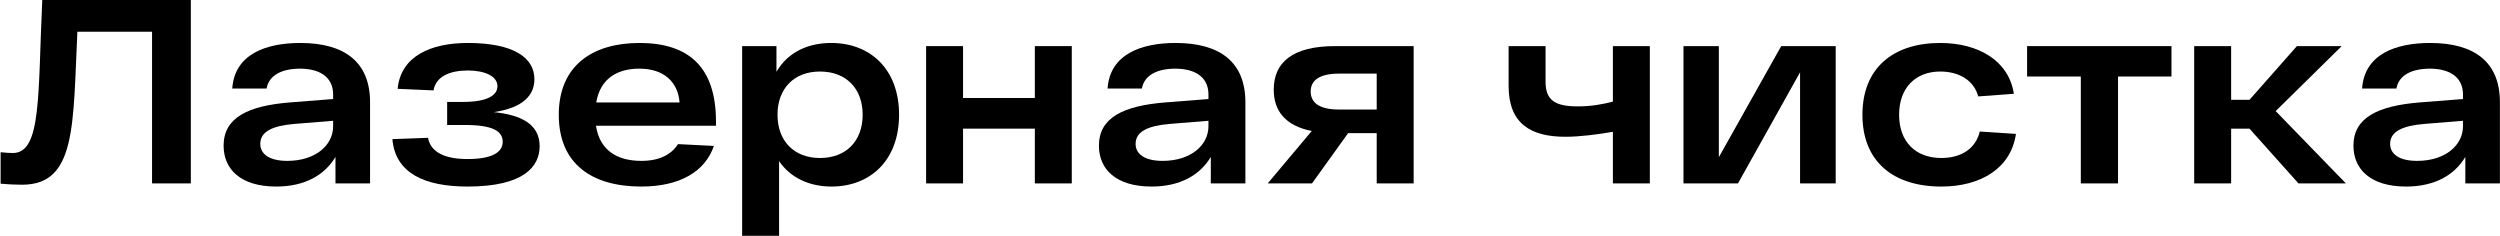 <?xml version="1.0" encoding="UTF-8"?> <svg xmlns="http://www.w3.org/2000/svg" width="1145" height="108" viewBox="0 0 1145 108" fill="none"> <path d="M19.36 0H87.4V84H69.64V14.52H35.44C33.4 57.48 34.96 84.6 10.12 84.6C7.96 84.6 4 84.48 0.28 84.12V69.72C2.56 69.96 4.36 70.08 5.92 70.08C19.12 70.08 17.32 43.08 19.36 0Z" fill="black"></path> <path d="M137.569 19.68C157.849 19.68 169.489 28.44 169.489 46.8V84H153.649V71.88C148.609 80.28 139.489 85.44 126.529 85.44C110.089 85.44 102.409 77.4 102.409 66.72C102.409 53.88 113.569 48.48 132.649 46.92L152.569 45.36V43.2C152.569 36.48 148.009 31.56 137.569 31.44C129.049 31.44 123.169 34.44 122.089 40.56H106.369C107.449 24.84 121.729 19.68 137.569 19.68ZM131.569 73.68C144.529 73.68 152.569 66.48 152.569 57.84V55.32L134.809 56.76C124.849 57.6 119.209 60.24 119.209 65.88C119.209 70.44 123.169 73.68 131.569 73.68Z" fill="black"></path> <path d="M226.154 51.36C238.274 52.56 247.154 56.64 247.154 66.96C247.154 76.08 240.194 85.44 214.154 85.44C194.474 85.44 181.034 79.32 179.714 63.72L196.034 63.12C197.234 69.72 203.714 72.84 214.154 72.84C225.674 72.84 230.234 69.6 230.234 64.92C230.234 60 225.554 57.24 212.834 57.24H204.794V46.68H212.114C223.154 46.68 227.834 43.68 227.834 39.48C227.834 34.92 222.074 32.28 214.274 32.28C205.994 32.28 199.634 35.04 198.554 41.4L182.114 40.68C183.554 25.68 197.354 19.68 214.274 19.68C235.394 19.68 244.754 26.52 244.754 36.24C244.754 43.56 239.714 49.32 226.154 51.36Z" fill="black"></path> <path d="M327.919 55.68V57.6H272.959C274.639 68.76 282.559 73.68 293.719 73.68C302.239 73.68 307.519 70.68 310.519 66L326.959 66.84C322.999 78.48 311.479 85.44 293.719 85.44C271.279 85.44 255.919 75.24 255.919 52.56C255.919 30.12 271.279 19.68 292.879 19.68C315.319 19.68 327.919 30.6 327.919 55.68ZM292.879 31.44C282.559 31.44 274.879 36.12 273.079 46.92H311.239C310.519 37.44 303.919 31.44 292.879 31.44Z" fill="black"></path> <path d="M380.699 19.68C398.699 19.68 411.779 31.8 411.779 52.56C411.779 73.32 398.699 85.44 380.819 85.44C371.099 85.44 362.219 81.72 356.819 73.8V108H339.899V21.12H355.619V32.88C360.899 23.76 370.259 19.68 380.699 19.68ZM375.539 72.36C387.659 72.36 395.099 64.44 395.099 52.56C395.099 40.68 387.659 32.76 375.539 32.76C363.539 32.76 356.099 40.68 356.099 52.56C356.099 64.44 363.539 72.36 375.539 72.36Z" fill="black"></path> <path d="M473.956 21.12H490.876V84H473.956V58.92H441.076V84H424.156V21.12H441.076V44.88H473.956V21.12Z" fill="black"></path> <path d="M538.468 19.68C558.748 19.68 570.388 28.44 570.388 46.8V84H554.548V71.88C549.508 80.28 540.388 85.44 527.428 85.44C510.988 85.44 503.308 77.4 503.308 66.72C503.308 53.88 514.468 48.48 533.548 46.92L553.468 45.36V43.2C553.468 36.48 548.908 31.56 538.468 31.44C529.948 31.44 524.068 34.44 522.988 40.56H507.268C508.348 24.84 522.628 19.68 538.468 19.68ZM532.468 73.68C545.428 73.68 553.468 66.48 553.468 57.84V55.32L535.708 56.76C525.748 57.6 520.108 60.24 520.108 65.88C520.108 70.44 524.068 73.68 532.468 73.68Z" fill="black"></path> <path d="M611.452 21.12H647.452V84H630.532V60.96H617.452L600.892 84H580.612L600.772 60C588.772 57.6 583.372 50.88 583.372 41.04C583.372 28.56 592.012 21.12 611.452 21.12ZM613.252 50.16H630.532V33.72H613.252C604.252 33.72 600.292 36.84 600.292 41.88C600.292 47.04 604.252 50.16 613.252 50.16Z" fill="black"></path> <path d="M738.704 21.12H755.624V84H738.704V60.36C731.984 61.56 723.464 62.64 716.984 62.64C700.904 62.64 690.944 56.52 690.944 39.36V21.12H707.864V37.44C707.864 45.96 712.304 48.72 722.504 48.72C729.104 48.72 733.784 47.76 738.704 46.56V21.12Z" fill="black"></path> <path d="M815.791 21.12H840.751V84H824.431V33.12L795.991 84H771.031V21.12H787.231V72L815.791 21.12Z" fill="black"></path> <path d="M923.309 61.32C921.029 77.04 907.229 85.44 889.109 85.44C867.029 85.44 852.989 73.92 852.989 52.56C852.989 31.2 867.029 19.68 888.629 19.68C906.149 19.68 920.069 27.84 922.349 42.96L906.029 44.16C903.989 36.6 897.029 32.76 888.629 32.76C877.349 32.76 869.789 40.2 869.789 52.56C869.789 64.92 877.349 72.36 889.109 72.36C898.349 72.36 904.829 68.04 906.749 60.24L923.309 61.32Z" fill="black"></path> <path d="M994.533 21.12V35.04H970.053V84H953.013V35.04H928.413V21.12H994.533Z" fill="black"></path> <path d="M1052.7 84L1030.26 58.92H1021.86V84H1004.94V21.12H1021.86V45.72H1030.26L1051.98 21.12H1072.5L1042.26 50.88L1074.42 84H1052.7Z" fill="black"></path> <path d="M1113.04 19.68C1133.32 19.68 1144.96 28.44 1144.96 46.8V84H1129.12V71.88C1124.08 80.28 1114.96 85.44 1102 85.44C1085.56 85.44 1077.88 77.4 1077.88 66.72C1077.88 53.88 1089.04 48.48 1108.12 46.92L1128.04 45.36V43.2C1128.04 36.48 1123.48 31.56 1113.04 31.44C1104.52 31.44 1098.64 34.44 1097.56 40.56H1081.84C1082.92 24.84 1097.2 19.68 1113.04 19.68ZM1107.04 73.68C1120 73.68 1128.04 66.48 1128.04 57.84V55.32L1110.28 56.76C1100.32 57.6 1094.68 60.24 1094.68 65.88C1094.68 70.44 1098.64 73.68 1107.04 73.68Z" fill="black"></path> </svg> 
